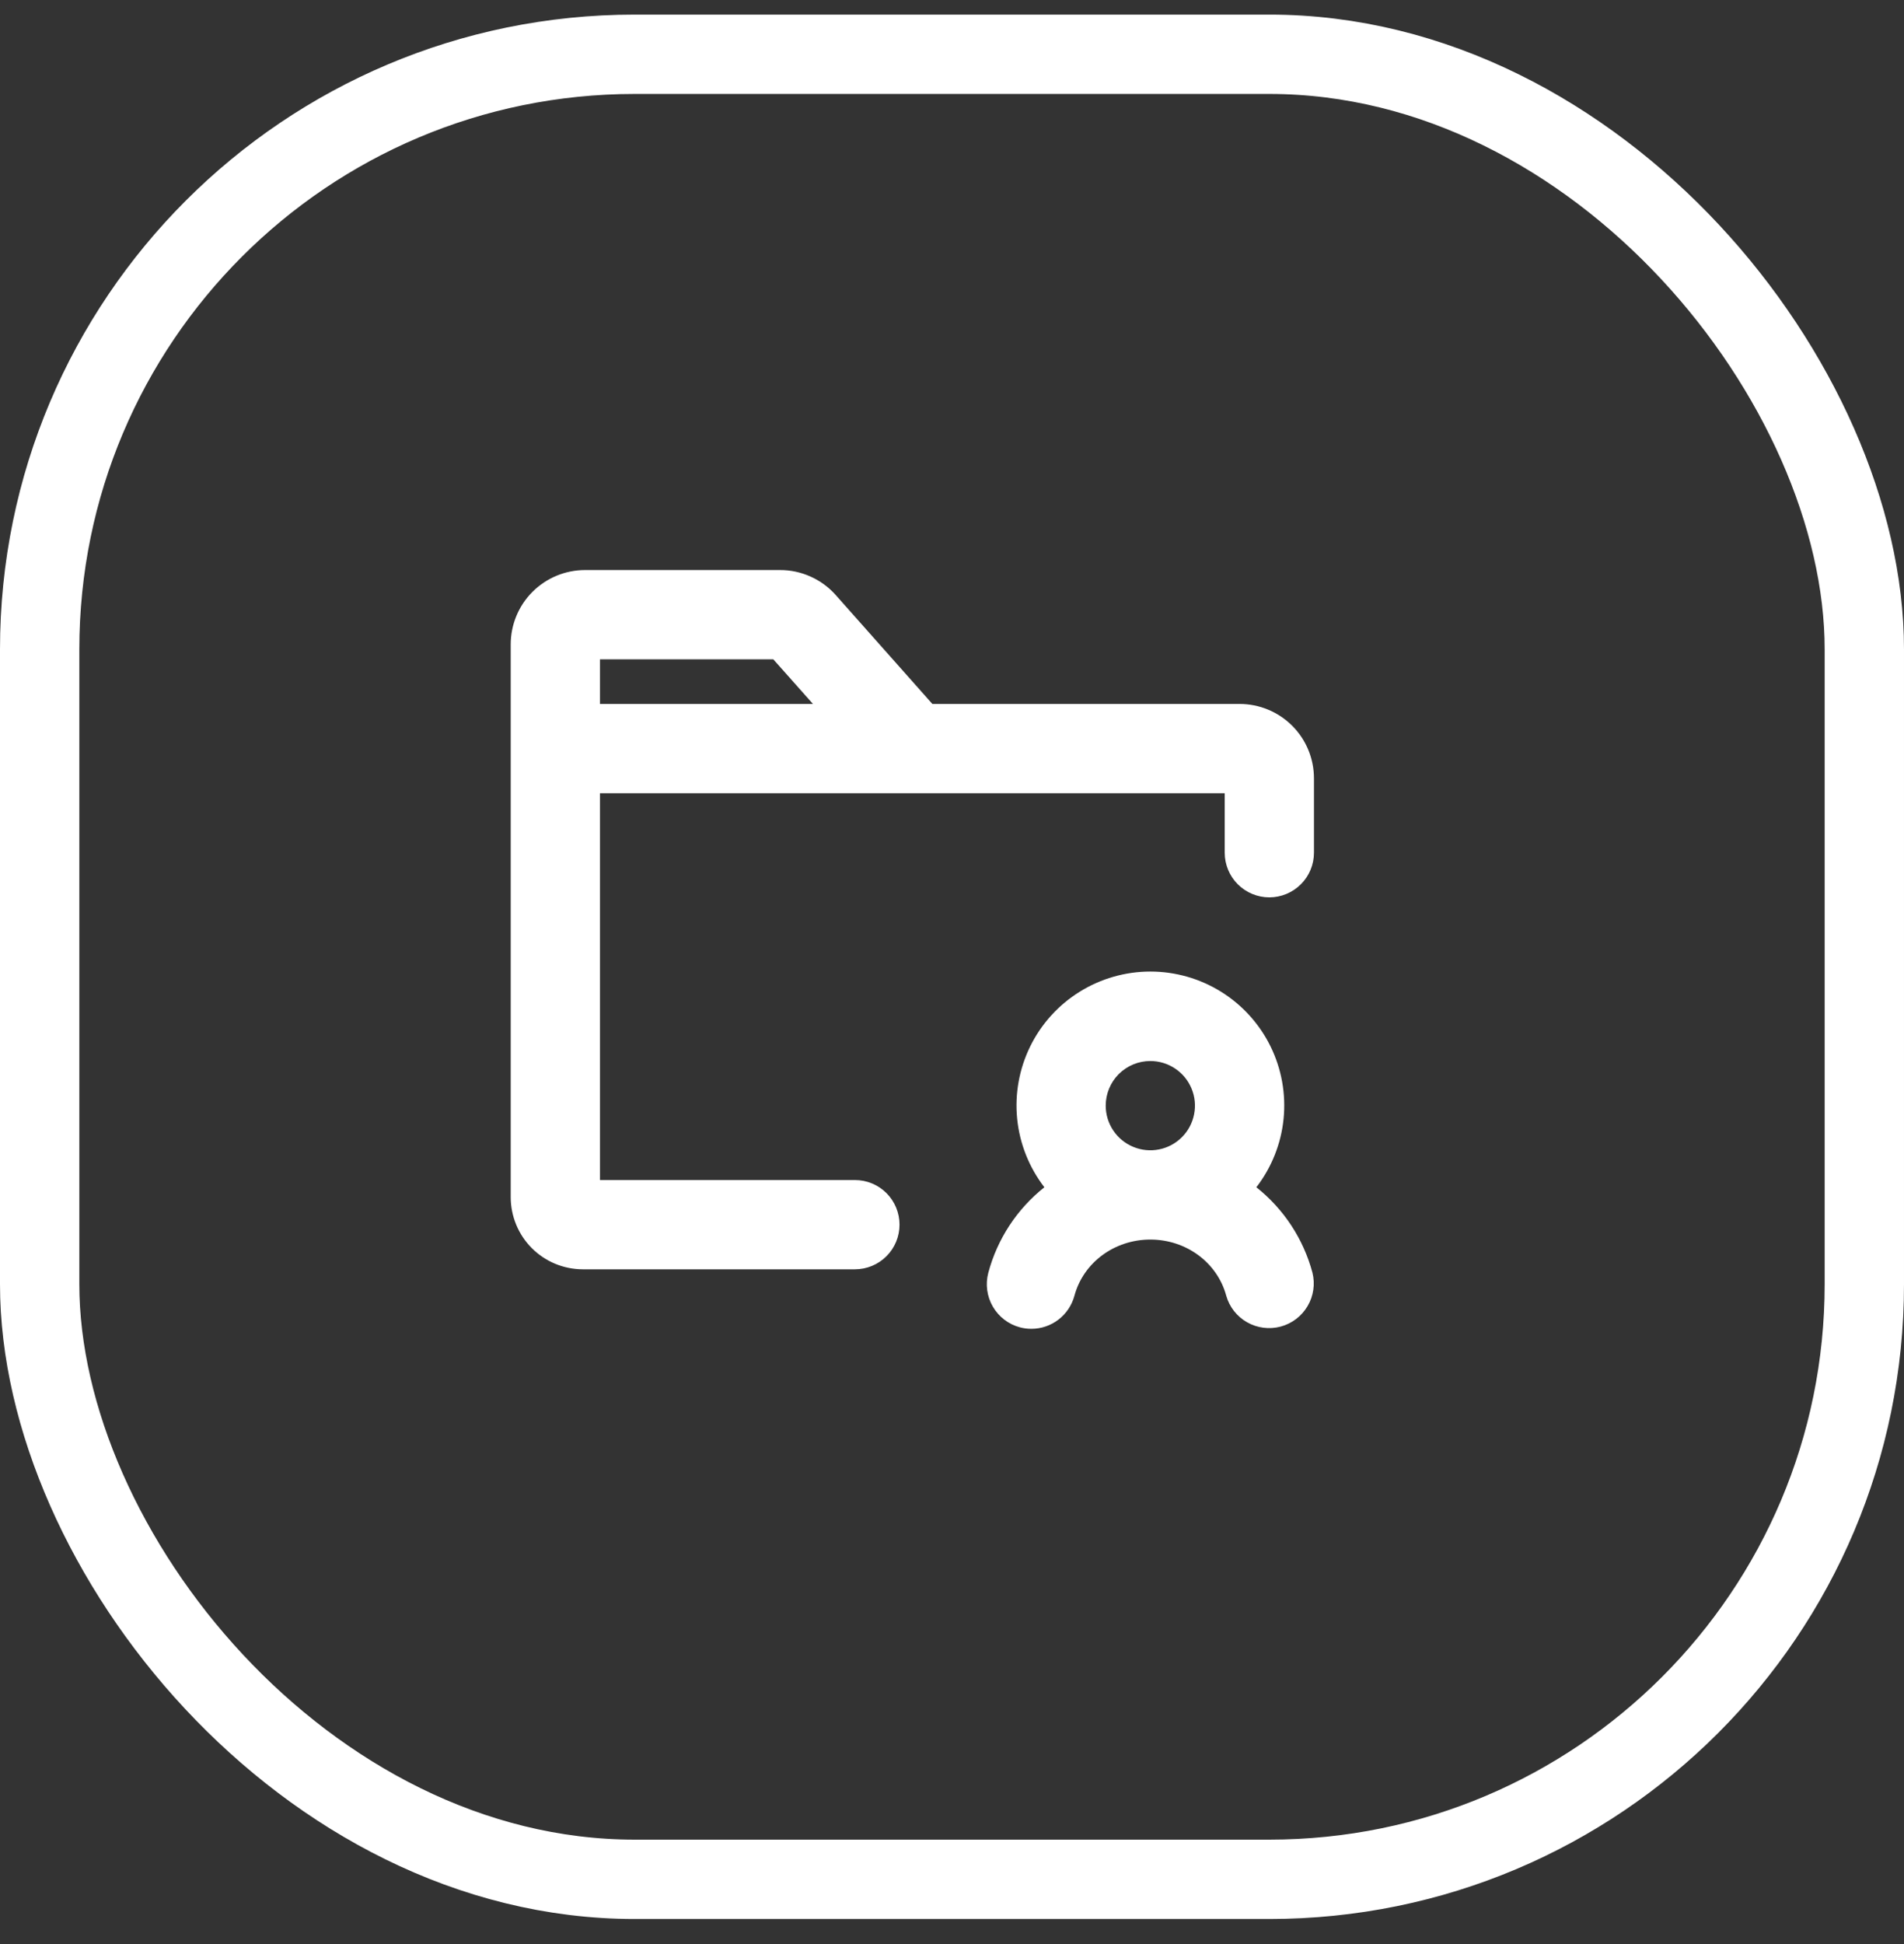 <svg xmlns="http://www.w3.org/2000/svg" width="48" height="49" viewBox="0 0 48 49" fill="none"><rect x="0" y="0" width="48" height="49" fill="#333333" stroke="none"/><rect x="1" y="1.368" width="46" height="46" rx="15" stroke="white" stroke-width="2"></rect><path d="M31.673 29.925C32.058 29.425 32.296 28.828 32.359 28.201C32.422 27.573 32.308 26.94 32.03 26.374C31.752 25.808 31.32 25.331 30.785 24.998C30.25 24.665 29.632 24.488 29.001 24.488C28.37 24.488 27.752 24.665 27.217 24.998C26.681 25.331 26.25 25.808 25.972 26.374C25.694 26.94 25.58 27.573 25.643 28.201C25.706 28.828 25.944 29.425 26.329 29.925C25.638 30.473 25.142 31.229 24.915 32.081C24.839 32.369 24.88 32.676 25.03 32.934C25.18 33.192 25.426 33.38 25.714 33.456C25.807 33.481 25.904 33.493 26 33.493C26.248 33.493 26.489 33.411 26.685 33.26C26.882 33.108 27.023 32.896 27.087 32.657C27.312 31.824 28.095 31.243 29 31.243C29.905 31.243 30.688 31.824 30.913 32.657C30.993 32.941 31.182 33.182 31.439 33.328C31.695 33.473 31.999 33.513 32.284 33.437C32.569 33.361 32.813 33.176 32.963 32.922C33.114 32.668 33.158 32.365 33.087 32.078C32.859 31.227 32.363 30.472 31.673 29.925ZM29 26.743C29.223 26.743 29.44 26.809 29.625 26.933C29.81 27.056 29.954 27.232 30.039 27.437C30.125 27.643 30.147 27.869 30.103 28.087C30.06 28.306 29.953 28.506 29.796 28.663C29.638 28.821 29.438 28.928 29.22 28.971C29.001 29.015 28.775 28.992 28.57 28.907C28.364 28.822 28.188 28.678 28.065 28.493C27.941 28.308 27.875 28.09 27.875 27.868C27.875 27.57 27.994 27.283 28.204 27.072C28.416 26.861 28.702 26.743 29 26.743ZM31.25 17.743H23.505L21.068 14.997C20.892 14.799 20.675 14.64 20.433 14.532C20.191 14.423 19.929 14.367 19.663 14.368H14.75C14.253 14.368 13.776 14.566 13.424 14.917C13.072 15.269 12.875 15.746 12.875 16.243V30.175C12.876 30.657 13.067 31.119 13.408 31.46C13.748 31.8 14.21 31.992 14.692 31.993H21.552C21.851 31.993 22.137 31.874 22.348 31.663C22.559 31.452 22.677 31.166 22.677 30.868C22.677 30.57 22.559 30.283 22.348 30.072C22.137 29.861 21.851 29.743 21.552 29.743H15.125V19.993H30.875V21.493C30.875 21.791 30.994 22.077 31.204 22.288C31.416 22.499 31.702 22.618 32 22.618C32.298 22.618 32.584 22.499 32.795 22.288C33.007 22.077 33.125 21.791 33.125 21.493V19.618C33.125 19.121 32.928 18.644 32.576 18.292C32.224 17.941 31.747 17.743 31.25 17.743ZM15.125 17.743V16.618H19.495L20.495 17.743H15.125Z" fill="white"></path></svg>